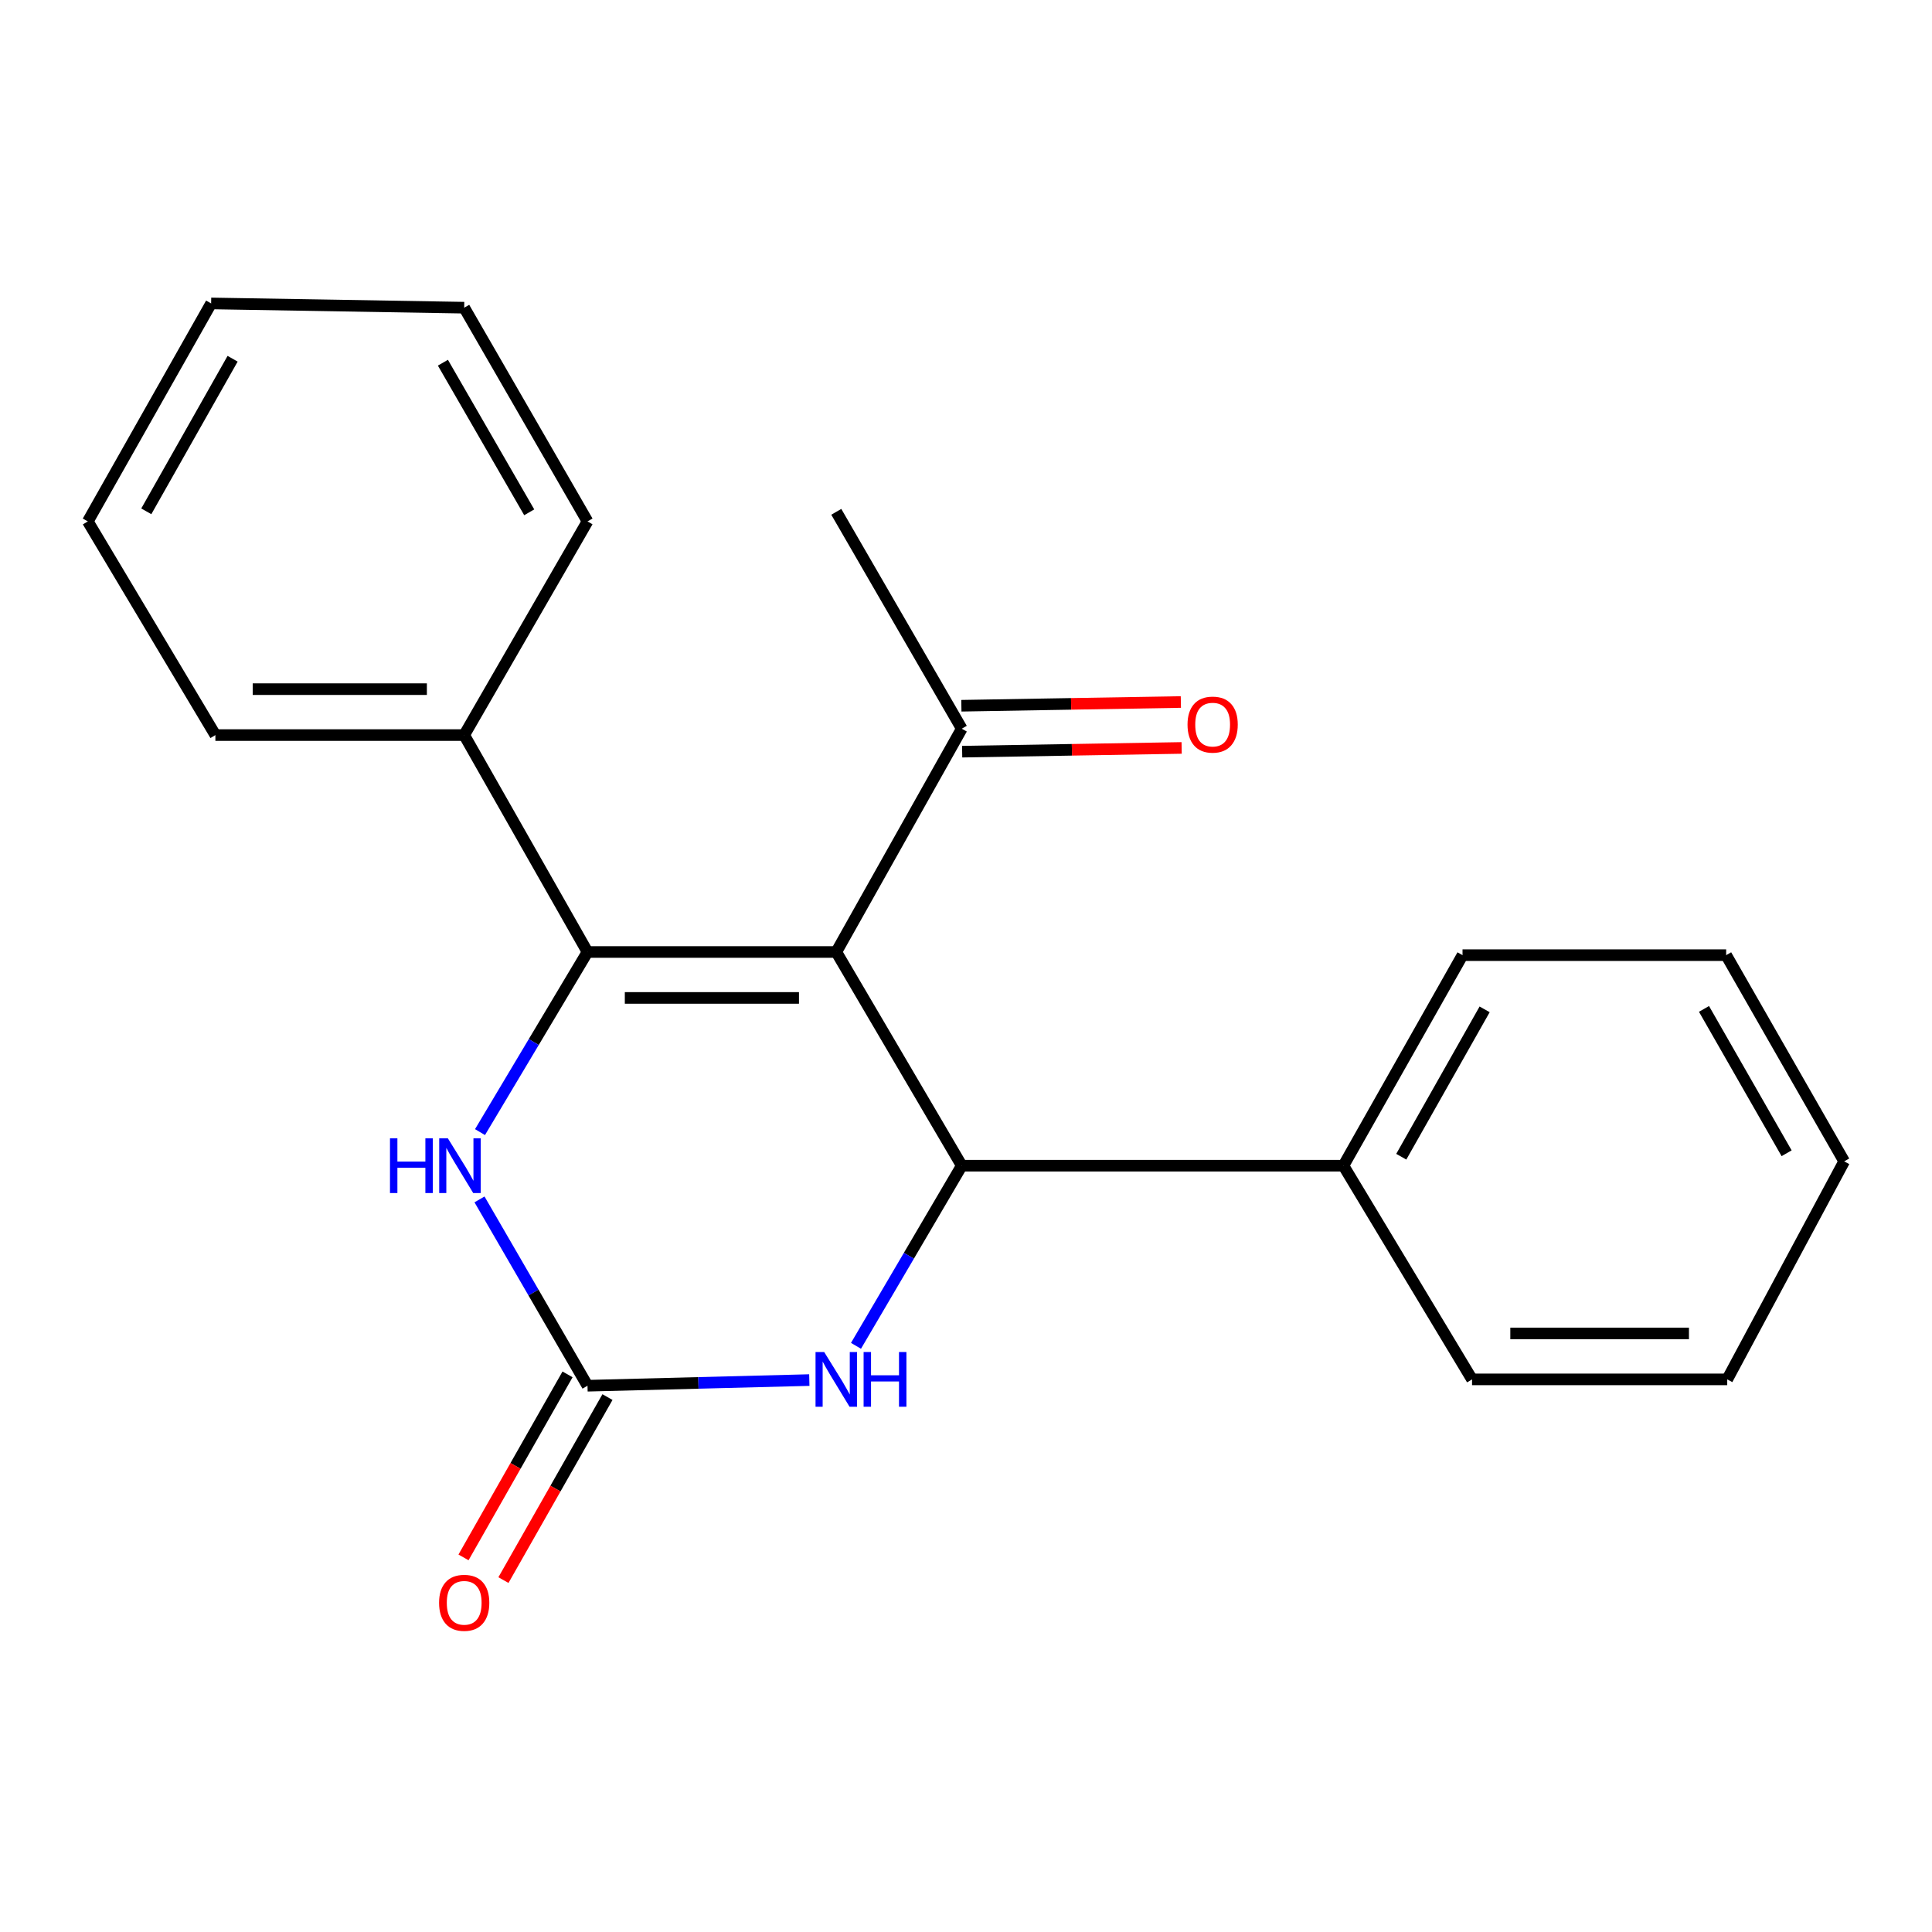 <?xml version='1.0' encoding='iso-8859-1'?>
<svg version='1.1' baseProfile='full'
              xmlns='http://www.w3.org/2000/svg'
                      xmlns:rdkit='http://www.rdkit.org/xml'
                      xmlns:xlink='http://www.w3.org/1999/xlink'
                  xml:space='preserve'
width='1000px' height='1000px' viewBox='0 0 1000 1000'>
<!-- END OF HEADER -->
<rect style='opacity:1.0;fill:#FFFFFF;stroke:none' width='1000' height='1000' x='0' y='0'> </rect>
<path class='bond-0' d='M 432.861,492.749 L 304.091,492.749' style='fill:none;fill-rule:evenodd;stroke:#000000;stroke-width:6px;stroke-linecap:butt;stroke-linejoin:miter;stroke-opacity:1' />
<path class='bond-0' d='M 413.545,516.525 L 323.406,516.525' style='fill:none;fill-rule:evenodd;stroke:#000000;stroke-width:6px;stroke-linecap:butt;stroke-linejoin:miter;stroke-opacity:1' />
<path class='bond-1' d='M 432.861,492.749 L 497.807,603.358' style='fill:none;fill-rule:evenodd;stroke:#000000;stroke-width:6px;stroke-linecap:butt;stroke-linejoin:miter;stroke-opacity:1' />
<path class='bond-5' d='M 432.861,492.749 L 497.807,377.175' style='fill:none;fill-rule:evenodd;stroke:#000000;stroke-width:6px;stroke-linecap:butt;stroke-linejoin:miter;stroke-opacity:1' />
<path class='bond-2' d='M 304.091,492.749 L 276.269,539.363' style='fill:none;fill-rule:evenodd;stroke:#000000;stroke-width:6px;stroke-linecap:butt;stroke-linejoin:miter;stroke-opacity:1' />
<path class='bond-2' d='M 276.269,539.363 L 248.448,585.977' style='fill:none;fill-rule:evenodd;stroke:#0000FF;stroke-width:6px;stroke-linecap:butt;stroke-linejoin:miter;stroke-opacity:1' />
<path class='bond-6' d='M 304.091,492.749 L 240.267,380.477' style='fill:none;fill-rule:evenodd;stroke:#000000;stroke-width:6px;stroke-linecap:butt;stroke-linejoin:miter;stroke-opacity:1' />
<path class='bond-4' d='M 497.807,603.358 L 470.433,649.978' style='fill:none;fill-rule:evenodd;stroke:#000000;stroke-width:6px;stroke-linecap:butt;stroke-linejoin:miter;stroke-opacity:1' />
<path class='bond-4' d='M 470.433,649.978 L 443.058,696.599' style='fill:none;fill-rule:evenodd;stroke:#0000FF;stroke-width:6px;stroke-linecap:butt;stroke-linejoin:miter;stroke-opacity:1' />
<path class='bond-8' d='M 497.807,603.358 L 695.354,603.358' style='fill:none;fill-rule:evenodd;stroke:#000000;stroke-width:6px;stroke-linecap:butt;stroke-linejoin:miter;stroke-opacity:1' />
<path class='bond-21' d='M 248.19,620.809 L 276.14,669.032' style='fill:none;fill-rule:evenodd;stroke:#0000FF;stroke-width:6px;stroke-linecap:butt;stroke-linejoin:miter;stroke-opacity:1' />
<path class='bond-21' d='M 276.14,669.032 L 304.091,717.255' style='fill:none;fill-rule:evenodd;stroke:#000000;stroke-width:6px;stroke-linecap:butt;stroke-linejoin:miter;stroke-opacity:1' />
<path class='bond-3' d='M 304.091,717.255 L 361.496,715.789' style='fill:none;fill-rule:evenodd;stroke:#000000;stroke-width:6px;stroke-linecap:butt;stroke-linejoin:miter;stroke-opacity:1' />
<path class='bond-3' d='M 361.496,715.789 L 418.901,714.323' style='fill:none;fill-rule:evenodd;stroke:#0000FF;stroke-width:6px;stroke-linecap:butt;stroke-linejoin:miter;stroke-opacity:1' />
<path class='bond-7' d='M 293.756,711.38 L 266.833,758.742' style='fill:none;fill-rule:evenodd;stroke:#000000;stroke-width:6px;stroke-linecap:butt;stroke-linejoin:miter;stroke-opacity:1' />
<path class='bond-7' d='M 266.833,758.742 L 239.909,806.104' style='fill:none;fill-rule:evenodd;stroke:#FF0000;stroke-width:6px;stroke-linecap:butt;stroke-linejoin:miter;stroke-opacity:1' />
<path class='bond-7' d='M 314.425,723.13 L 287.502,770.492' style='fill:none;fill-rule:evenodd;stroke:#000000;stroke-width:6px;stroke-linecap:butt;stroke-linejoin:miter;stroke-opacity:1' />
<path class='bond-7' d='M 287.502,770.492 L 260.578,817.854' style='fill:none;fill-rule:evenodd;stroke:#FF0000;stroke-width:6px;stroke-linecap:butt;stroke-linejoin:miter;stroke-opacity:1' />
<path class='bond-9' d='M 498.009,389.061 L 554.812,388.096' style='fill:none;fill-rule:evenodd;stroke:#000000;stroke-width:6px;stroke-linecap:butt;stroke-linejoin:miter;stroke-opacity:1' />
<path class='bond-9' d='M 554.812,388.096 L 611.616,387.131' style='fill:none;fill-rule:evenodd;stroke:#FF0000;stroke-width:6px;stroke-linecap:butt;stroke-linejoin:miter;stroke-opacity:1' />
<path class='bond-9' d='M 497.605,365.289 L 554.409,364.324' style='fill:none;fill-rule:evenodd;stroke:#000000;stroke-width:6px;stroke-linecap:butt;stroke-linejoin:miter;stroke-opacity:1' />
<path class='bond-9' d='M 554.409,364.324 L 611.212,363.359' style='fill:none;fill-rule:evenodd;stroke:#FF0000;stroke-width:6px;stroke-linecap:butt;stroke-linejoin:miter;stroke-opacity:1' />
<path class='bond-10' d='M 497.807,377.175 L 432.861,264.915' style='fill:none;fill-rule:evenodd;stroke:#000000;stroke-width:6px;stroke-linecap:butt;stroke-linejoin:miter;stroke-opacity:1' />
<path class='bond-11' d='M 240.267,380.477 L 111.484,380.477' style='fill:none;fill-rule:evenodd;stroke:#000000;stroke-width:6px;stroke-linecap:butt;stroke-linejoin:miter;stroke-opacity:1' />
<path class='bond-11' d='M 220.95,356.701 L 130.802,356.701' style='fill:none;fill-rule:evenodd;stroke:#000000;stroke-width:6px;stroke-linecap:butt;stroke-linejoin:miter;stroke-opacity:1' />
<path class='bond-12' d='M 240.267,380.477 L 304.091,269.882' style='fill:none;fill-rule:evenodd;stroke:#000000;stroke-width:6px;stroke-linecap:butt;stroke-linejoin:miter;stroke-opacity:1' />
<path class='bond-13' d='M 695.354,603.358 L 756.999,494.387' style='fill:none;fill-rule:evenodd;stroke:#000000;stroke-width:6px;stroke-linecap:butt;stroke-linejoin:miter;stroke-opacity:1' />
<path class='bond-13' d='M 725.295,598.718 L 768.446,522.439' style='fill:none;fill-rule:evenodd;stroke:#000000;stroke-width:6px;stroke-linecap:butt;stroke-linejoin:miter;stroke-opacity:1' />
<path class='bond-14' d='M 695.354,603.358 L 761.925,713.966' style='fill:none;fill-rule:evenodd;stroke:#000000;stroke-width:6px;stroke-linecap:butt;stroke-linejoin:miter;stroke-opacity:1' />
<path class='bond-17' d='M 111.484,380.477 L 45.455,269.882' style='fill:none;fill-rule:evenodd;stroke:#000000;stroke-width:6px;stroke-linecap:butt;stroke-linejoin:miter;stroke-opacity:1' />
<path class='bond-16' d='M 304.091,269.882 L 240.267,159.26' style='fill:none;fill-rule:evenodd;stroke:#000000;stroke-width:6px;stroke-linecap:butt;stroke-linejoin:miter;stroke-opacity:1' />
<path class='bond-16' d='M 273.924,265.17 L 229.247,187.735' style='fill:none;fill-rule:evenodd;stroke:#000000;stroke-width:6px;stroke-linecap:butt;stroke-linejoin:miter;stroke-opacity:1' />
<path class='bond-18' d='M 756.999,494.387 L 893.456,494.387' style='fill:none;fill-rule:evenodd;stroke:#000000;stroke-width:6px;stroke-linecap:butt;stroke-linejoin:miter;stroke-opacity:1' />
<path class='bond-15' d='M 761.925,713.966 L 894.011,713.966' style='fill:none;fill-rule:evenodd;stroke:#000000;stroke-width:6px;stroke-linecap:butt;stroke-linejoin:miter;stroke-opacity:1' />
<path class='bond-15' d='M 781.738,690.191 L 874.198,690.191' style='fill:none;fill-rule:evenodd;stroke:#000000;stroke-width:6px;stroke-linecap:butt;stroke-linejoin:miter;stroke-opacity:1' />
<path class='bond-19' d='M 894.011,713.966 L 954.545,601.125' style='fill:none;fill-rule:evenodd;stroke:#000000;stroke-width:6px;stroke-linecap:butt;stroke-linejoin:miter;stroke-opacity:1' />
<path class='bond-20' d='M 240.267,159.26 L 109.278,157.054' style='fill:none;fill-rule:evenodd;stroke:#000000;stroke-width:6px;stroke-linecap:butt;stroke-linejoin:miter;stroke-opacity:1' />
<path class='bond-23' d='M 45.455,269.882 L 109.278,157.054' style='fill:none;fill-rule:evenodd;stroke:#000000;stroke-width:6px;stroke-linecap:butt;stroke-linejoin:miter;stroke-opacity:1' />
<path class='bond-23' d='M 75.722,264.664 L 120.399,185.684' style='fill:none;fill-rule:evenodd;stroke:#000000;stroke-width:6px;stroke-linecap:butt;stroke-linejoin:miter;stroke-opacity:1' />
<path class='bond-22' d='M 893.456,494.387 L 954.545,601.125' style='fill:none;fill-rule:evenodd;stroke:#000000;stroke-width:6px;stroke-linecap:butt;stroke-linejoin:miter;stroke-opacity:1' />
<path class='bond-22' d='M 881.985,522.208 L 924.747,596.925' style='fill:none;fill-rule:evenodd;stroke:#000000;stroke-width:6px;stroke-linecap:butt;stroke-linejoin:miter;stroke-opacity:1' />
<path  class='atom-3' d='M 201.855 589.198
L 205.695 589.198
L 205.695 601.238
L 220.175 601.238
L 220.175 589.198
L 224.015 589.198
L 224.015 617.518
L 220.175 617.518
L 220.175 604.438
L 205.695 604.438
L 205.695 617.518
L 201.855 617.518
L 201.855 589.198
' fill='#0000FF'/>
<path  class='atom-3' d='M 231.815 589.198
L 241.095 604.198
Q 242.015 605.678, 243.495 608.358
Q 244.975 611.038, 245.055 611.198
L 245.055 589.198
L 248.815 589.198
L 248.815 617.518
L 244.935 617.518
L 234.975 601.118
Q 233.815 599.198, 232.575 596.998
Q 231.375 594.798, 231.015 594.118
L 231.015 617.518
L 227.335 617.518
L 227.335 589.198
L 231.815 589.198
' fill='#0000FF'/>
<path  class='atom-5' d='M 426.601 699.806
L 435.881 714.806
Q 436.801 716.286, 438.281 718.966
Q 439.761 721.646, 439.841 721.806
L 439.841 699.806
L 443.601 699.806
L 443.601 728.126
L 439.721 728.126
L 429.761 711.726
Q 428.601 709.806, 427.361 707.606
Q 426.161 705.406, 425.801 704.726
L 425.801 728.126
L 422.121 728.126
L 422.121 699.806
L 426.601 699.806
' fill='#0000FF'/>
<path  class='atom-5' d='M 447.001 699.806
L 450.841 699.806
L 450.841 711.846
L 465.321 711.846
L 465.321 699.806
L 469.161 699.806
L 469.161 728.126
L 465.321 728.126
L 465.321 715.046
L 450.841 715.046
L 450.841 728.126
L 447.001 728.126
L 447.001 699.806
' fill='#0000FF'/>
<path  class='atom-8' d='M 227.267 829.607
Q 227.267 822.807, 230.627 819.007
Q 233.987 815.207, 240.267 815.207
Q 246.547 815.207, 249.907 819.007
Q 253.267 822.807, 253.267 829.607
Q 253.267 836.487, 249.867 840.407
Q 246.467 844.287, 240.267 844.287
Q 234.027 844.287, 230.627 840.407
Q 227.267 836.527, 227.267 829.607
M 240.267 841.087
Q 244.587 841.087, 246.907 838.207
Q 249.267 835.287, 249.267 829.607
Q 249.267 824.047, 246.907 821.247
Q 244.587 818.407, 240.267 818.407
Q 235.947 818.407, 233.587 821.207
Q 231.267 824.007, 231.267 829.607
Q 231.267 835.327, 233.587 838.207
Q 235.947 841.087, 240.267 841.087
' fill='#FF0000'/>
<path  class='atom-10' d='M 614.661 375.049
Q 614.661 368.249, 618.021 364.449
Q 621.381 360.649, 627.661 360.649
Q 633.941 360.649, 637.301 364.449
Q 640.661 368.249, 640.661 375.049
Q 640.661 381.929, 637.261 385.849
Q 633.861 389.729, 627.661 389.729
Q 621.421 389.729, 618.021 385.849
Q 614.661 381.969, 614.661 375.049
M 627.661 386.529
Q 631.981 386.529, 634.301 383.649
Q 636.661 380.729, 636.661 375.049
Q 636.661 369.489, 634.301 366.689
Q 631.981 363.849, 627.661 363.849
Q 623.341 363.849, 620.981 366.649
Q 618.661 369.449, 618.661 375.049
Q 618.661 380.769, 620.981 383.649
Q 623.341 386.529, 627.661 386.529
' fill='#FF0000'/>
</svg>
